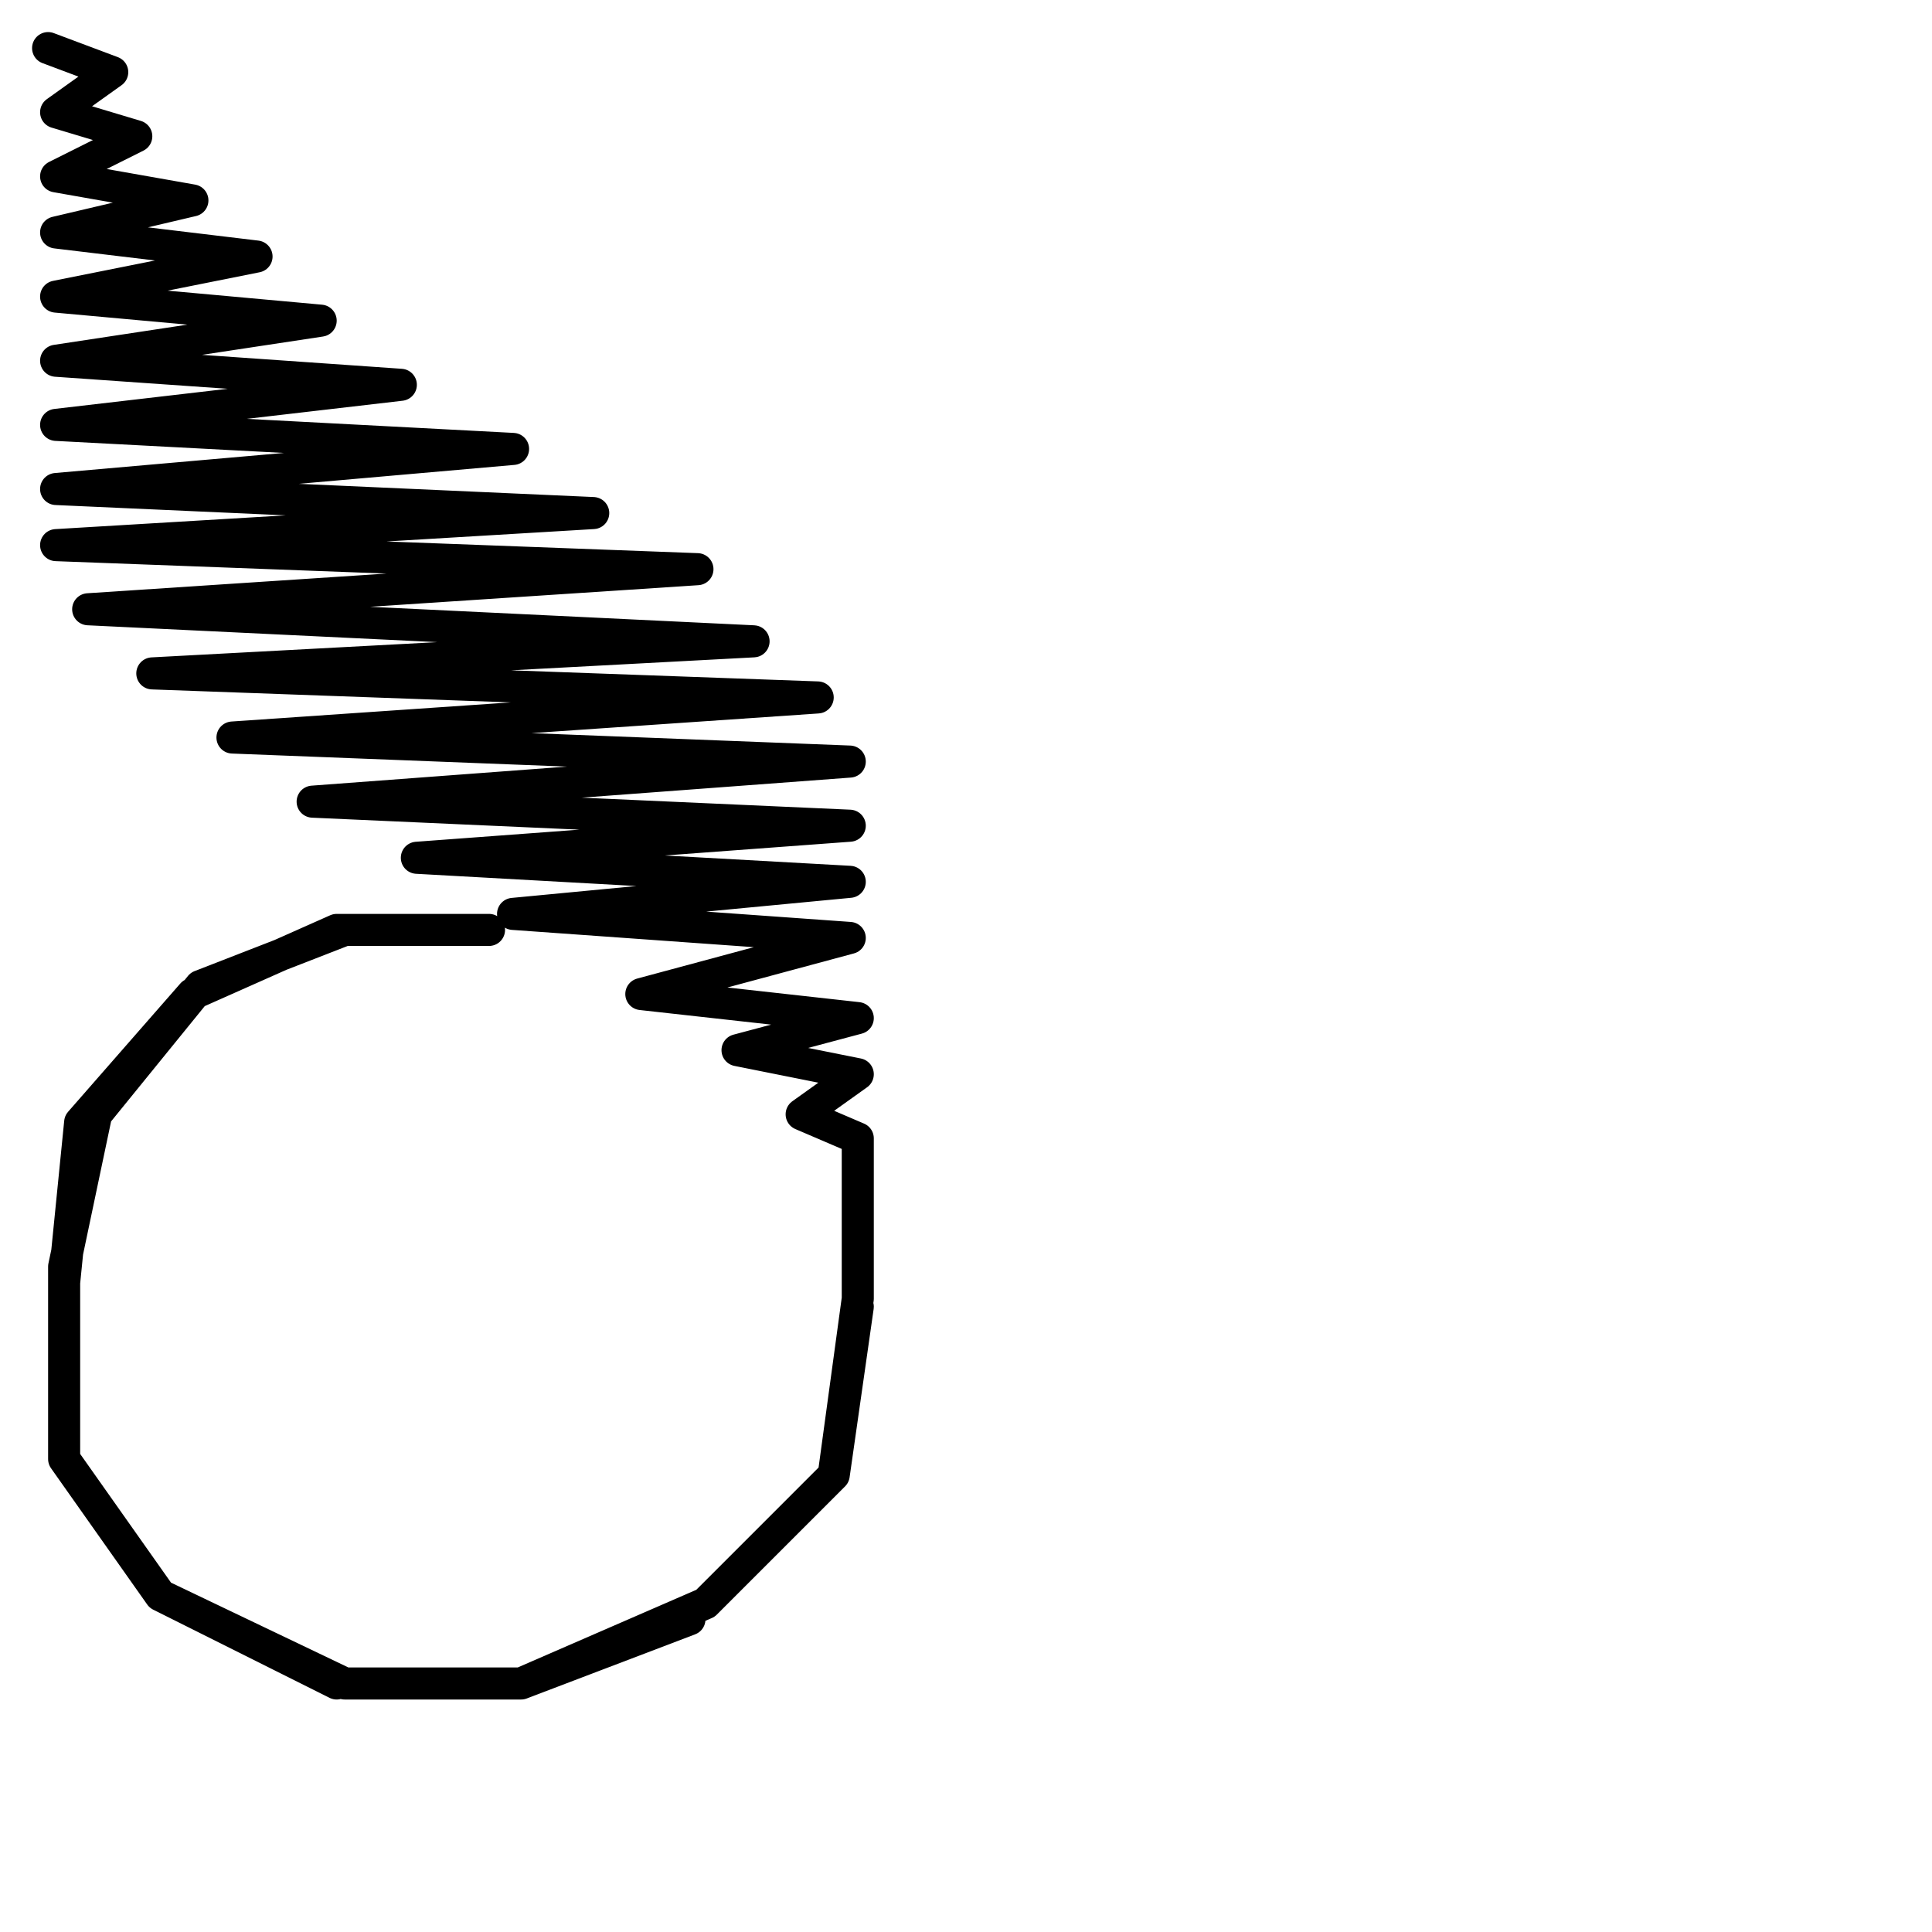<?xml version="1.0" encoding="utf-8"?>
<!-- Generator: Adobe Illustrator 24.1.2, SVG Export Plug-In . SVG Version: 6.00 Build 0)  -->
<svg version="1.1" id="Ebene_1" xmlns="http://www.w3.org/2000/svg" xmlns:xlink="http://www.w3.org/1999/xlink" x="0px" y="0px"
	 viewBox="0 0 24.1 24.1" style="enable-background:new 0 0 24.1 24.1;" xml:space="preserve">
<style type="text/css">
	.st0{fill:none;stroke:#000000;stroke-width:0.4;stroke-linecap:round;stroke-linejoin:round;stroke-miterlimit:22.926;}
</style>
<path class="st0" d="M0.6,0.6L0.6,0.6l0.8,0.3L0.7,1.4l1,0.3l-1,0.5l1.7,0.3L0.7,2.9l2.5,0.3L0.7,3.7l3.3,0.3L0.7,4.5l4.3,0.3
	L0.7,5.3l5.7,0.3L0.7,6.1l6.7,0.3L0.7,6.8l8,0.3L1.1,7.6L9.4,8L1.9,8.4l8.3,0.3L2.9,9.2l7.7,0.3L3.9,10l6.7,0.3l-5.4,0.4l5.4,0.3
	l-4.2,0.4l4.2,0.3L8,12.4l2.7,0.3l-1.5,0.4l1.5,0.3L10,13.9l0,0l0.7,0.3v2v-1.9v1.9l-0.3,2.2l0.3-2.1l-0.3,2.1l-1.6,1.6l1.5-1.5
	l-1.5,1.5L6.5,21l2.1-0.8L6.5,21H4.3h2.1H4.3l-2.3-1.1L4.2,21l-2.2-1.1l-1.2-1.7v-2.2L1,14l1.4-1.6l1.8-0.8h1.9H4.3l-1.8,0.7
	l-1.3,1.6l-0.4,1.9v2.4"/>
</svg>
